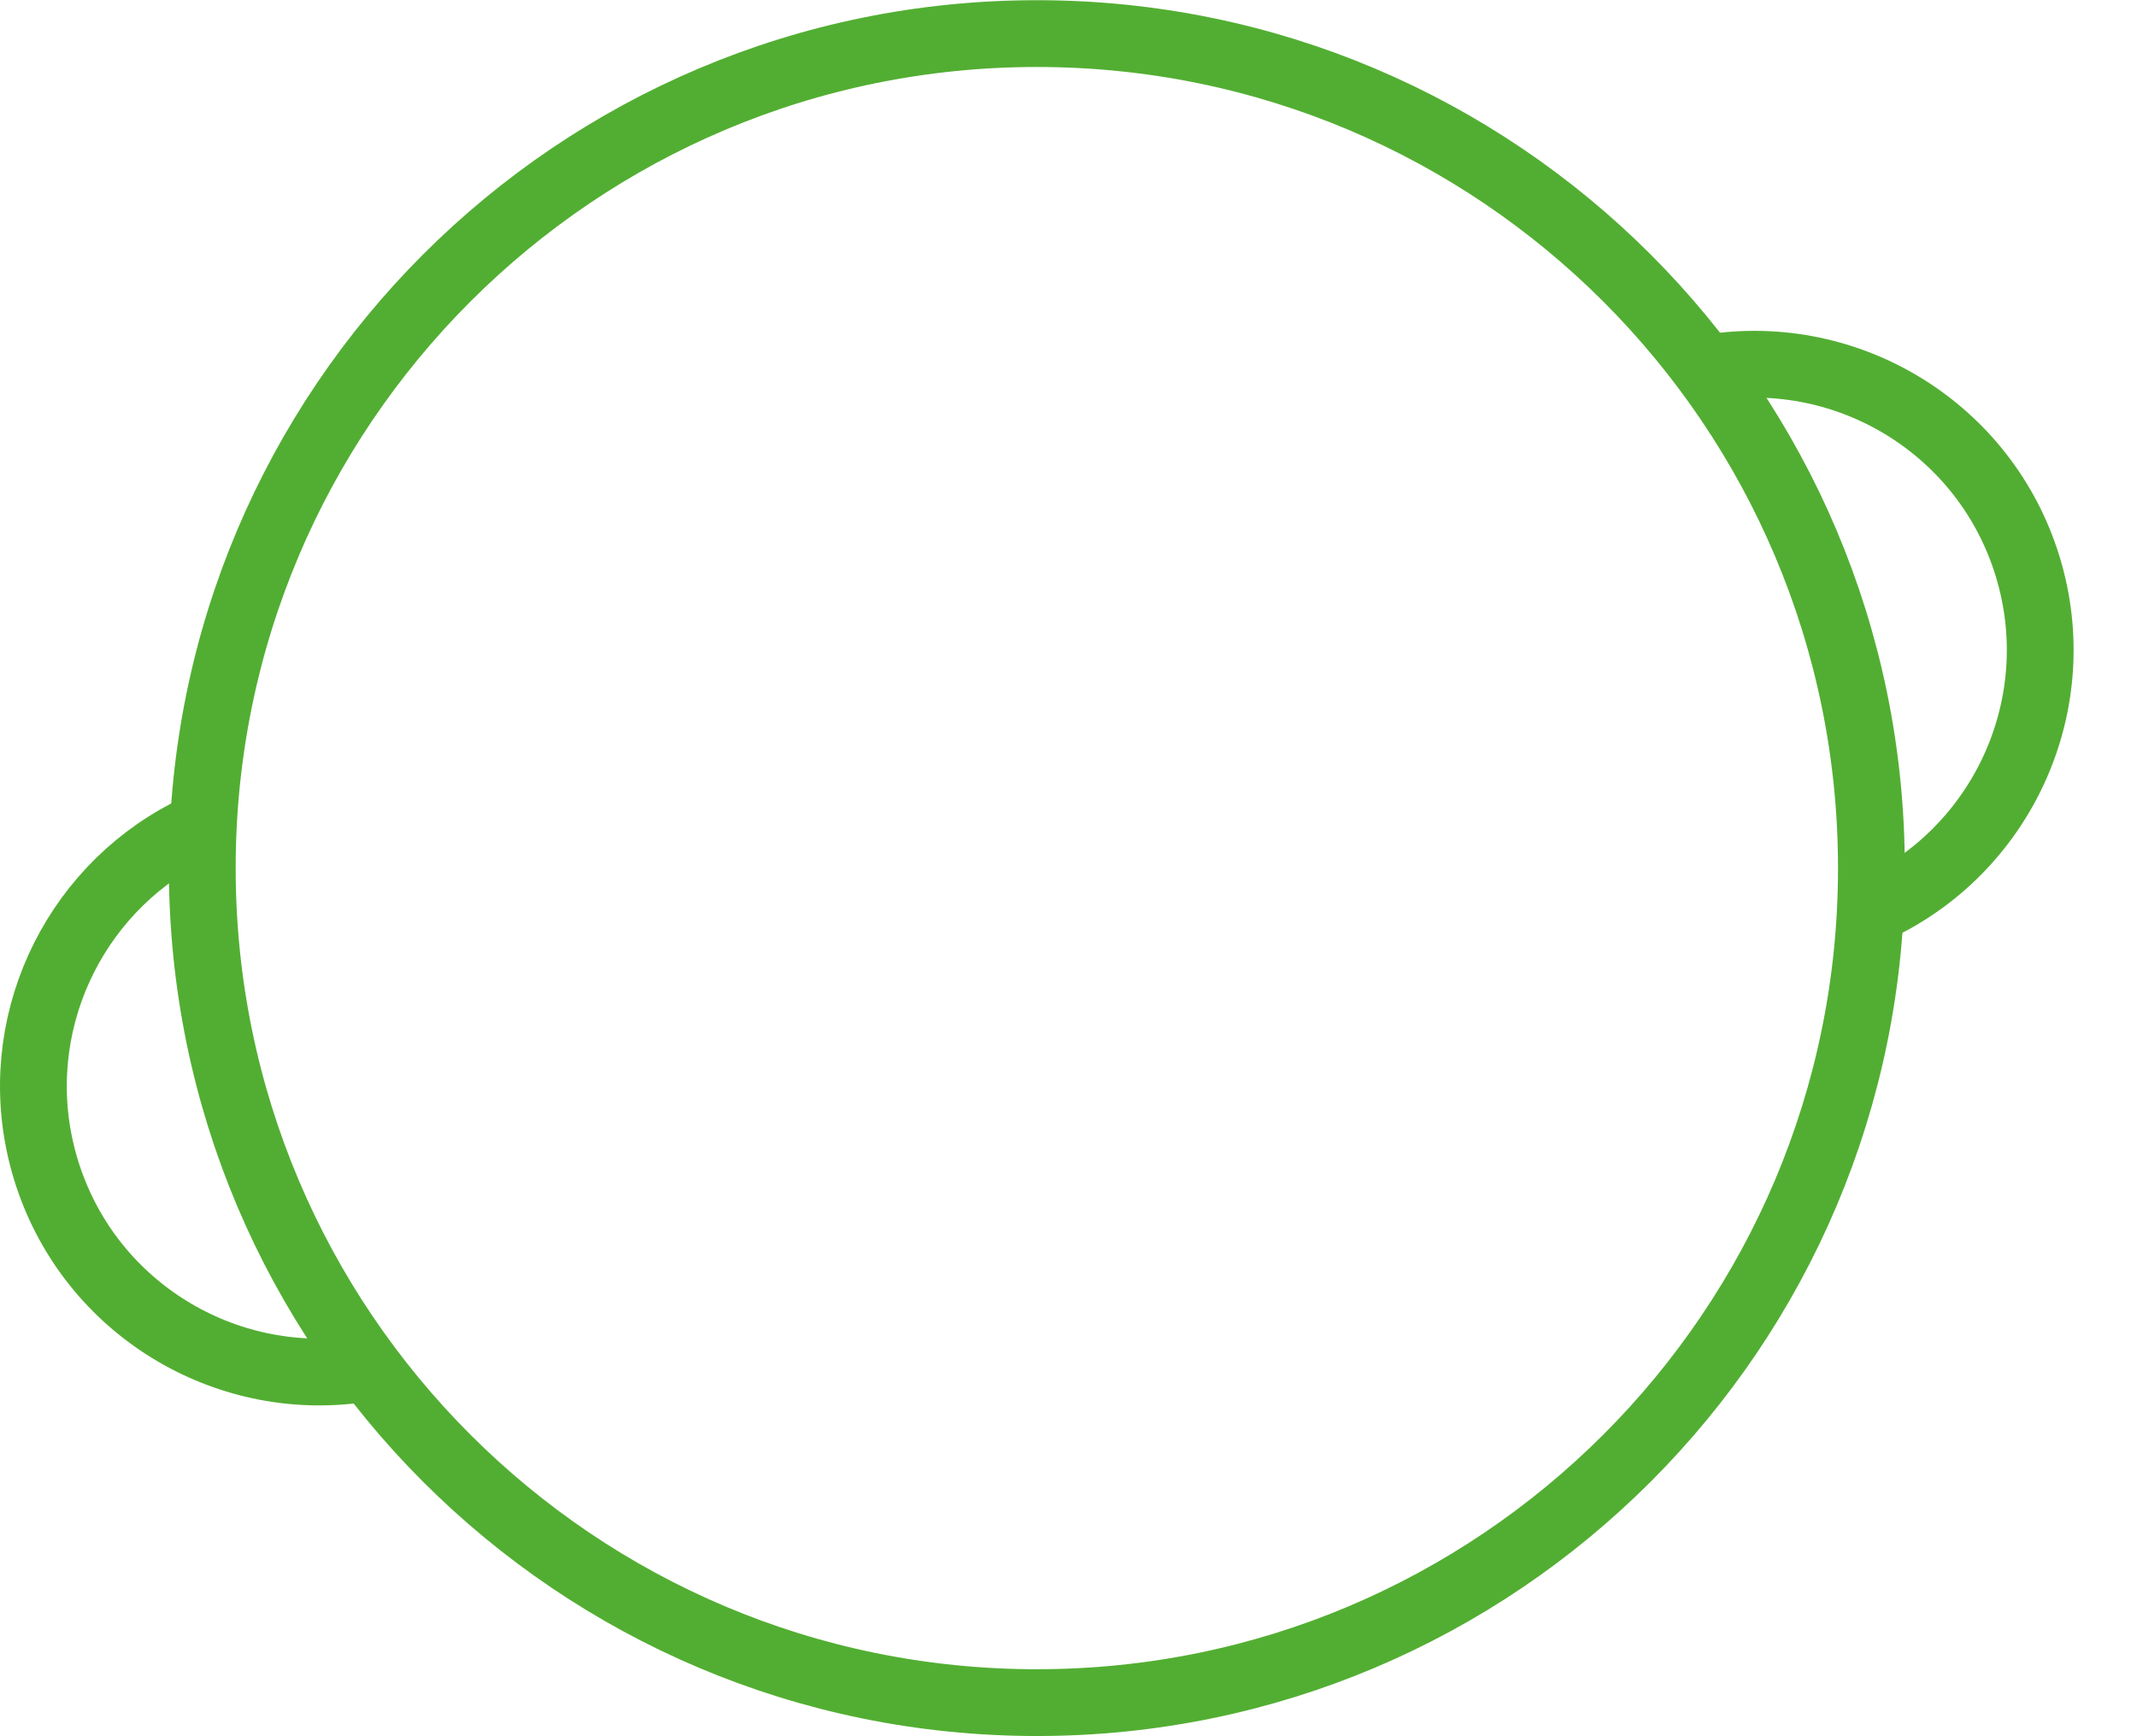 <svg width="32" height="26" viewBox="0 0 32 26" fill="none" xmlns="http://www.w3.org/2000/svg">
<path d="M5.286 20.516C3.265 20.758 1.299 19.526 0.686 17.51C0.095 15.566 0.957 13.525 2.649 12.555C2.83 12.451 3.022 12.359 3.222 12.281" stroke="#52AE32" stroke-miterlimit="10"/>
<path d="M25.607 5.507C27.683 5.178 29.736 6.422 30.365 8.49C30.983 10.525 30.011 12.665 28.162 13.573" stroke="#52AE32" stroke-miterlimit="10"/>
<path d="M15.526 25.497C22.428 25.497 28.023 19.902 28.023 13C28.023 6.098 22.428 0.503 15.526 0.503C8.624 0.503 3.029 6.098 3.029 13C3.029 19.902 8.624 25.497 15.526 25.497Z" stroke="#52AE32" stroke-miterlimit="10"/>
</svg>
